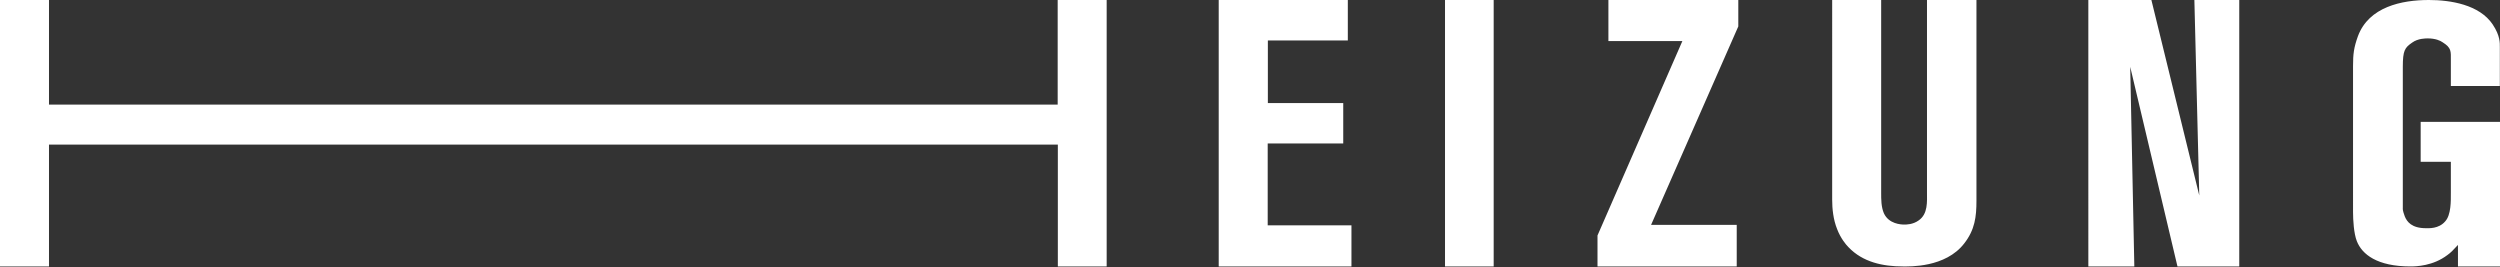 <?xml version="1.0" encoding="utf-8"?>
<!-- Generator: Adobe Illustrator 21.1.0, SVG Export Plug-In . SVG Version: 6.00 Build 0)  -->
<svg version="1.1" id="Ebene_1" xmlns="http://www.w3.org/2000/svg" xmlns:xlink="http://www.w3.org/1999/xlink" x="0px" y="0px"
	 viewBox="0 0 1582 169" style="enable-background:new 0 0 1582 169;" xml:space="preserve">
<rect x="0" y="0" width="1582" height="169" fill="#333333" stroke="none"/>
<style type="text/css">
	.st0{fill:#FFFFFF;}
</style>
<path class="st0" d="M669.4,168.6V91.5H31v77.1H0V0h31v66.2h638.3V0h31v168.6H669.4z M771.2,168.6V0h81.7v25.6h-50.6v39.6H850v25.6
	h-47.8v51.8h53v26H771.2z M914.4,168.6V0h30.8v168.6H914.4z M1044.8,142.3h54.2v26.3h-88.1V149l53.7-123h-46.8V0h82.2v16.7
	L1044.8,142.3z M1243,154c-11.9,15.5-34.9,14.6-38.9,14.6c-12.4,0-25.3-2.6-34.4-12.2c-1.7-1.7-5-5.7-7.2-11.5
	c-2.4-6-3.1-12.7-3.1-18.6V0h31v121.8c0,4.5,0,9.1,1.7,13.1c3.1,6.9,11,7.2,12.9,7.2c1.4,0,5.5,0,9.1-2.6c6-4.1,5.3-11.9,5.3-17.9V0
	h31.3v127.1C1250.7,137.1,1249.7,145.4,1243,154z M1377.9,168.6L1348,42.3l2.6,126.3h-29.1V0h39.9l30.3,123.7L1388.6,0h28.4v168.6
	H1377.9z M1555.4,168.6V155c-3.3,3.6-4.5,4.8-6.7,6.4c-9.1,6.9-19.6,7.2-23.4,7.2c-21,0-30.6-7.6-33.9-16
	c-1.9-4.8-2.4-13.4-2.4-18.4V41.8c0-7.6,0.5-11.7,3.1-18.9C1499,4.3,1519.8,0,1537,0c13.6,0,32,2.9,40.4,15.5
	c4.8,7.2,4.5,11.9,4.5,14.3v24.6h-31V38.2c0-5.7,0.5-7.9-5.3-11.5c-1.4-1-4.5-2.4-9.3-2.4c-1.4,0-6.2,0-9.8,2.6c-4.8,3.3-6,5-6,15.5
	v89.1c0,1-0.2,1.4,1.2,5.3c1.4,3.6,4.5,7.6,13.4,7.6c1.7,0,8.1,0.5,12.2-4.3c3.8-4.1,3.6-12.9,3.6-18.1v-19.6h-19.1V77.1h50.2v91.5
	H1555.4z"/>
</svg>

